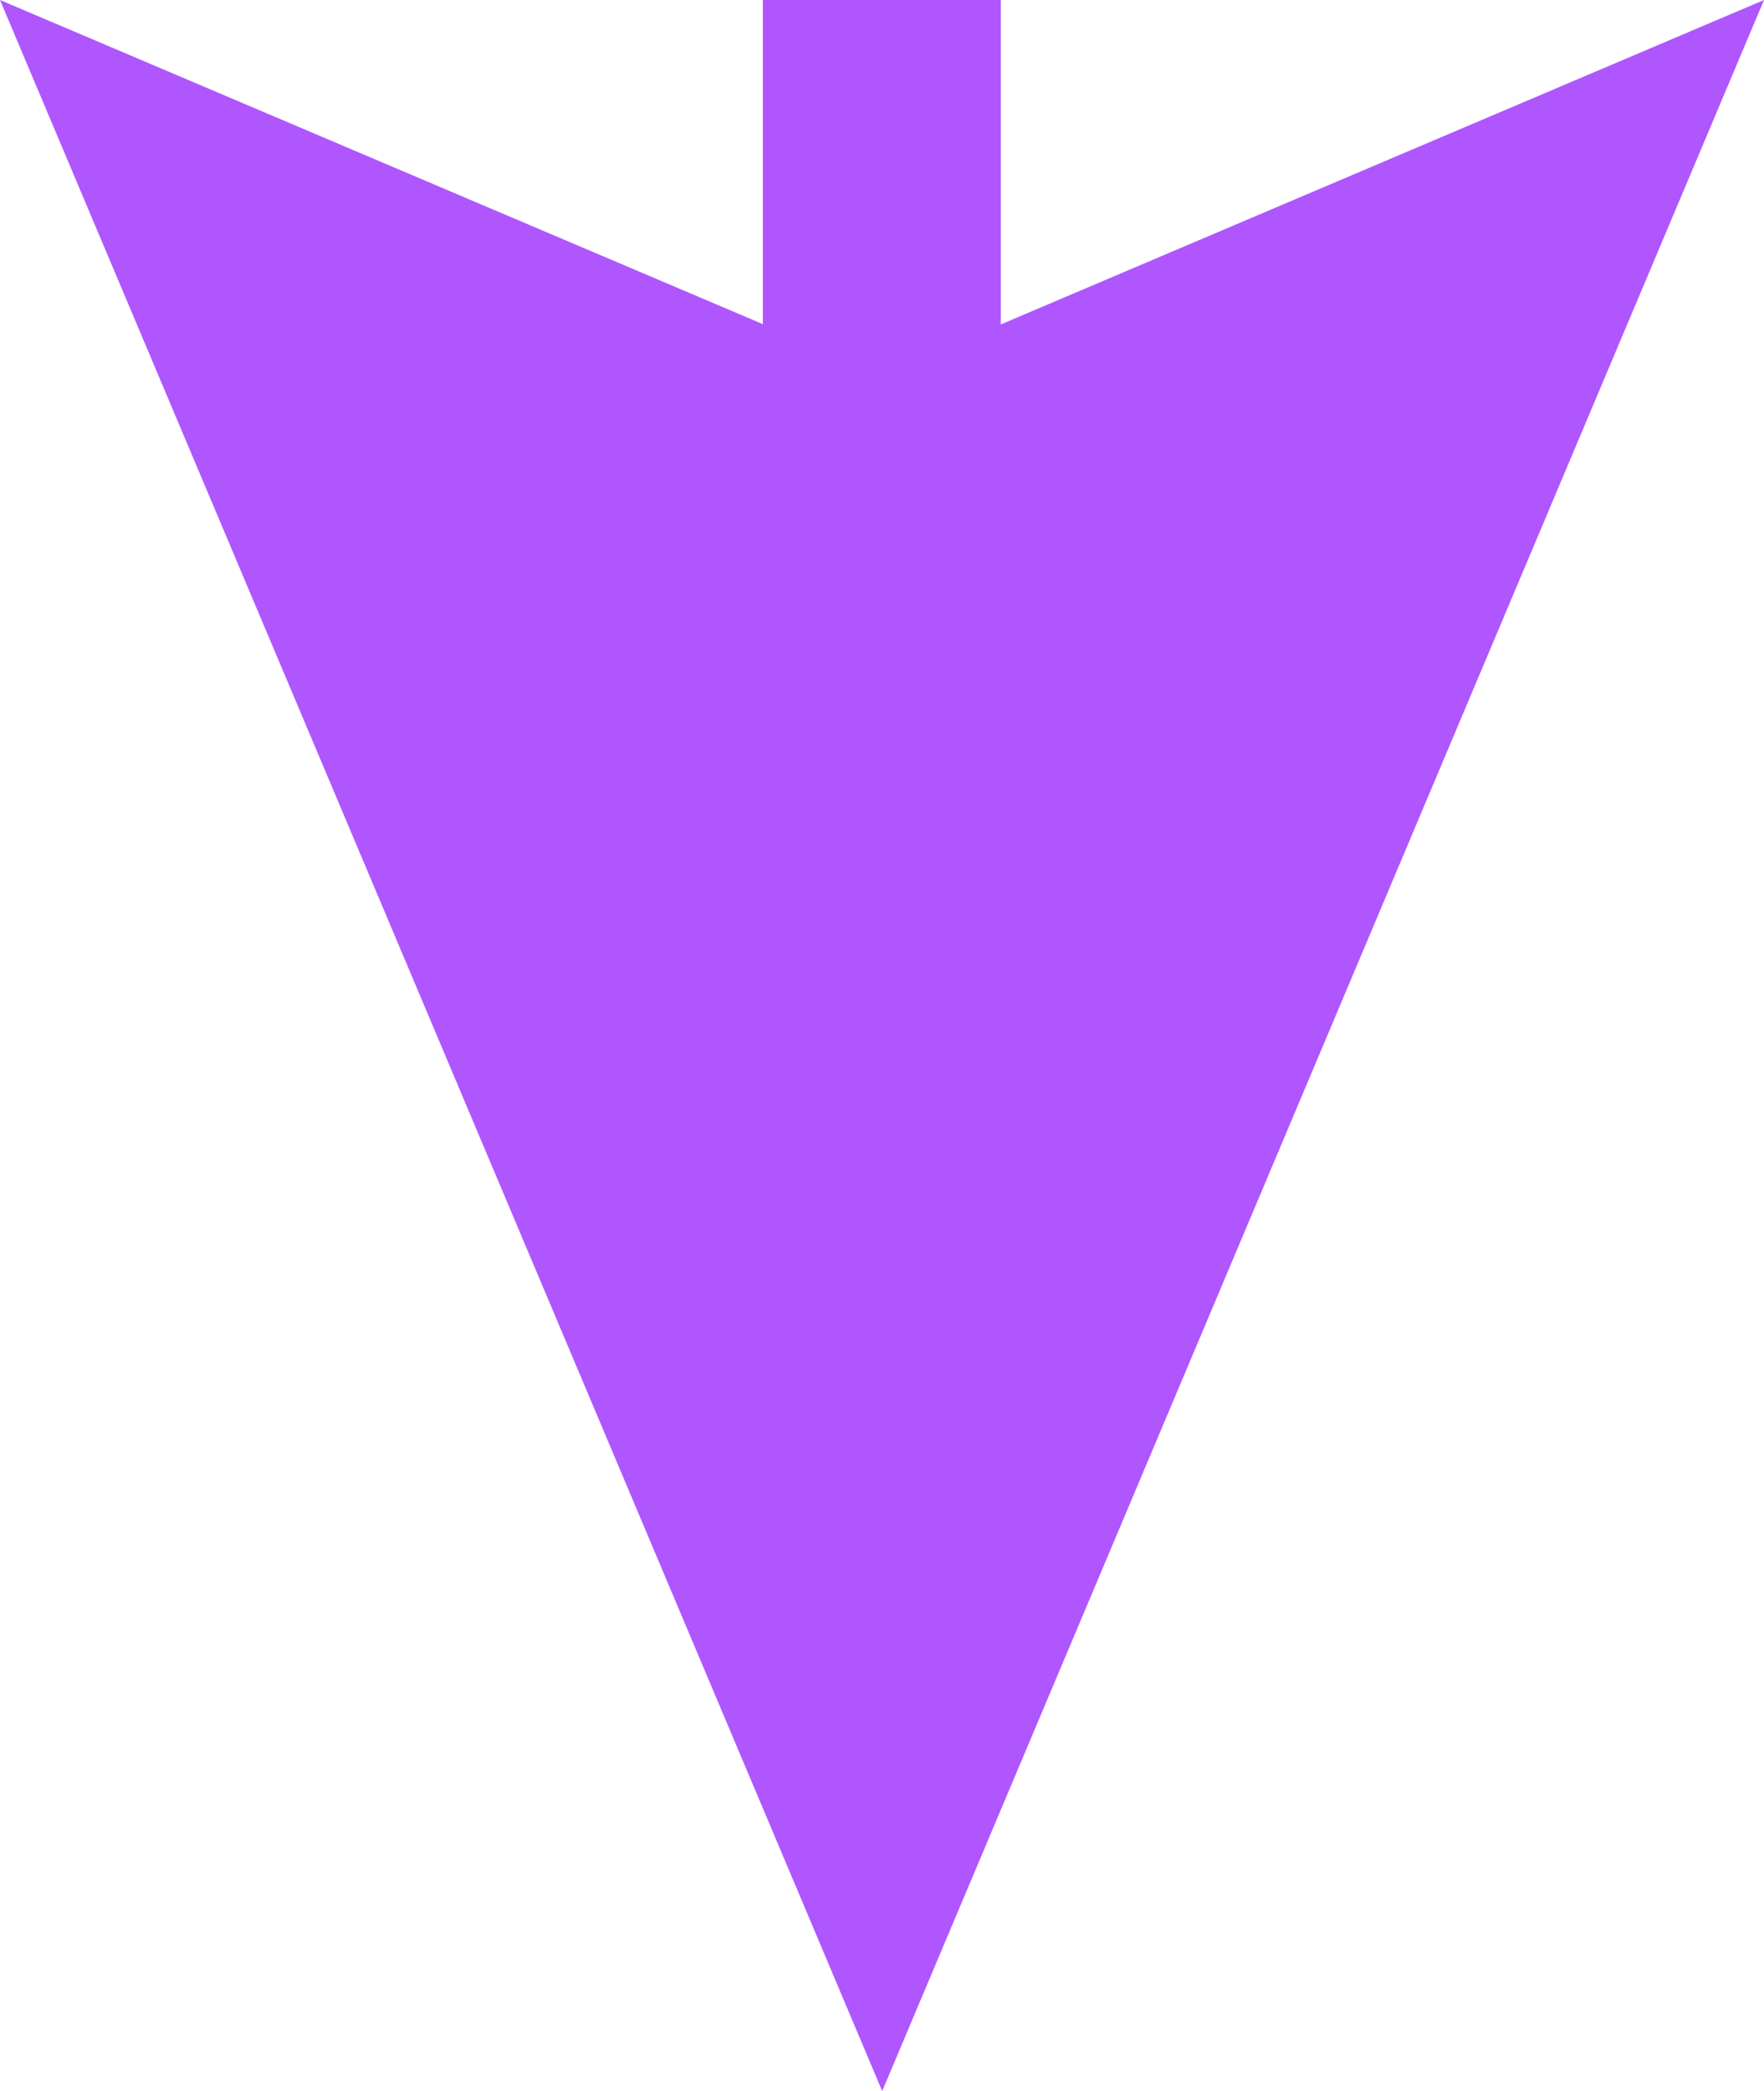 <svg xmlns="http://www.w3.org/2000/svg" id="assets" viewBox="0 0 46.69 55.34"><defs><style>.cls-1{fill:#af56ff;stroke-width:0}</style></defs><path d="m0 0 23.35 9.92L46.69 0 23.35 55.34 0 0z" class="cls-1"/><path d="M20.19-56.11h6.3v76.34h-6.3z" class="cls-1"/></svg>
